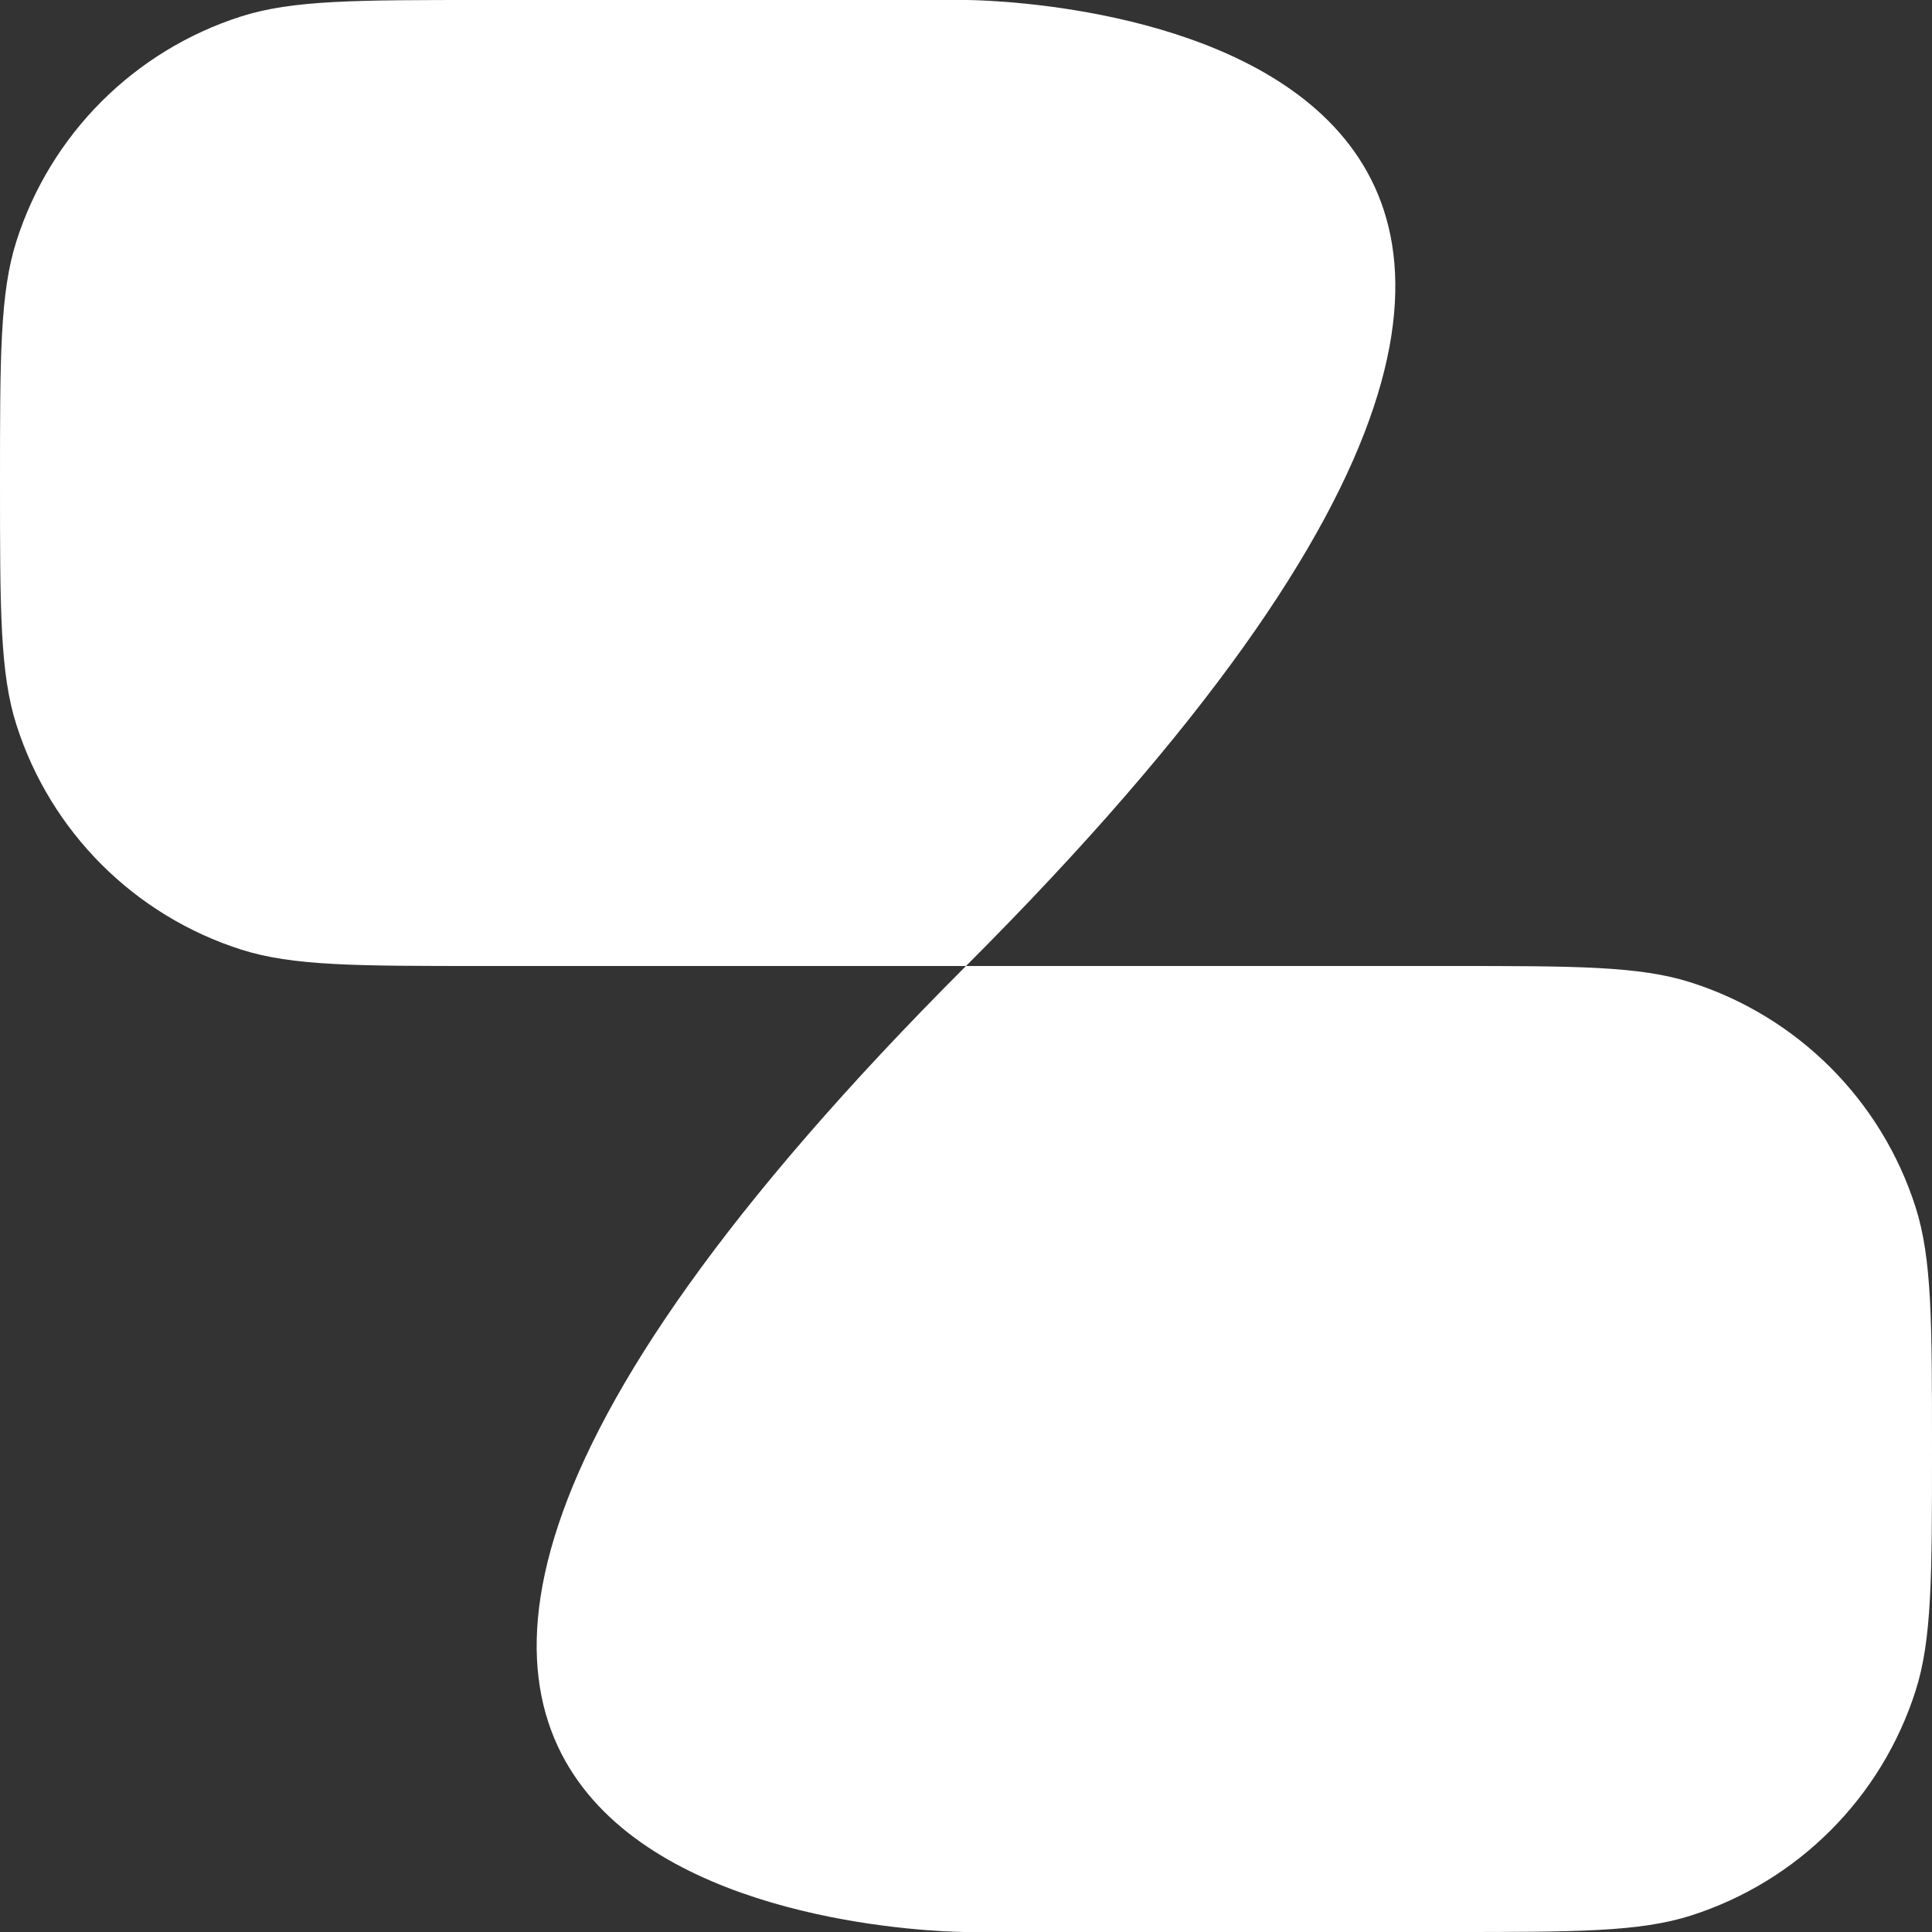 <svg xmlns="http://www.w3.org/2000/svg" width="178" height="178" viewBox="0 0 178 178" fill="none">
  <rect x="0" y="0" width="178" height="178" fill="#333333" stroke="none"/>
  <path d="M178 133.5C178 145.196 178 151.044 176.486 155.784C173.342 165.628 165.628 173.342 155.784 176.486C151.044 178 145.196 178 133.5 178L89 178C89 178 -2.12193e-05 178 89 89C102.353 89 118.581 89 133.506 89C145.198 89 151.044 89 155.784 90.514C165.628 93.658 173.342 101.372 176.486 111.216C178 115.956 178 121.804 178 133.5Z" fill="white"/>
  <path d="M89 89C75.647 89 59.419 89 44.494 89C32.802 89 26.956 89 22.216 87.486C12.372 84.342 4.658 76.628 1.514 66.784C-2.12193e-05 62.044 -2.12193e-05 56.196 -2.12193e-05 44.5C-2.12193e-05 32.804 -2.12193e-05 26.956 1.514 22.216C4.658 12.372 12.372 4.658 22.216 1.514C26.956 -2.12193e-05 32.804 -2.12193e-05 44.5 -2.12193e-05L89 -2.12193e-05C89 -2.12193e-05 178 3.98159e-05 89 89Z" fill="white"/>
</svg>